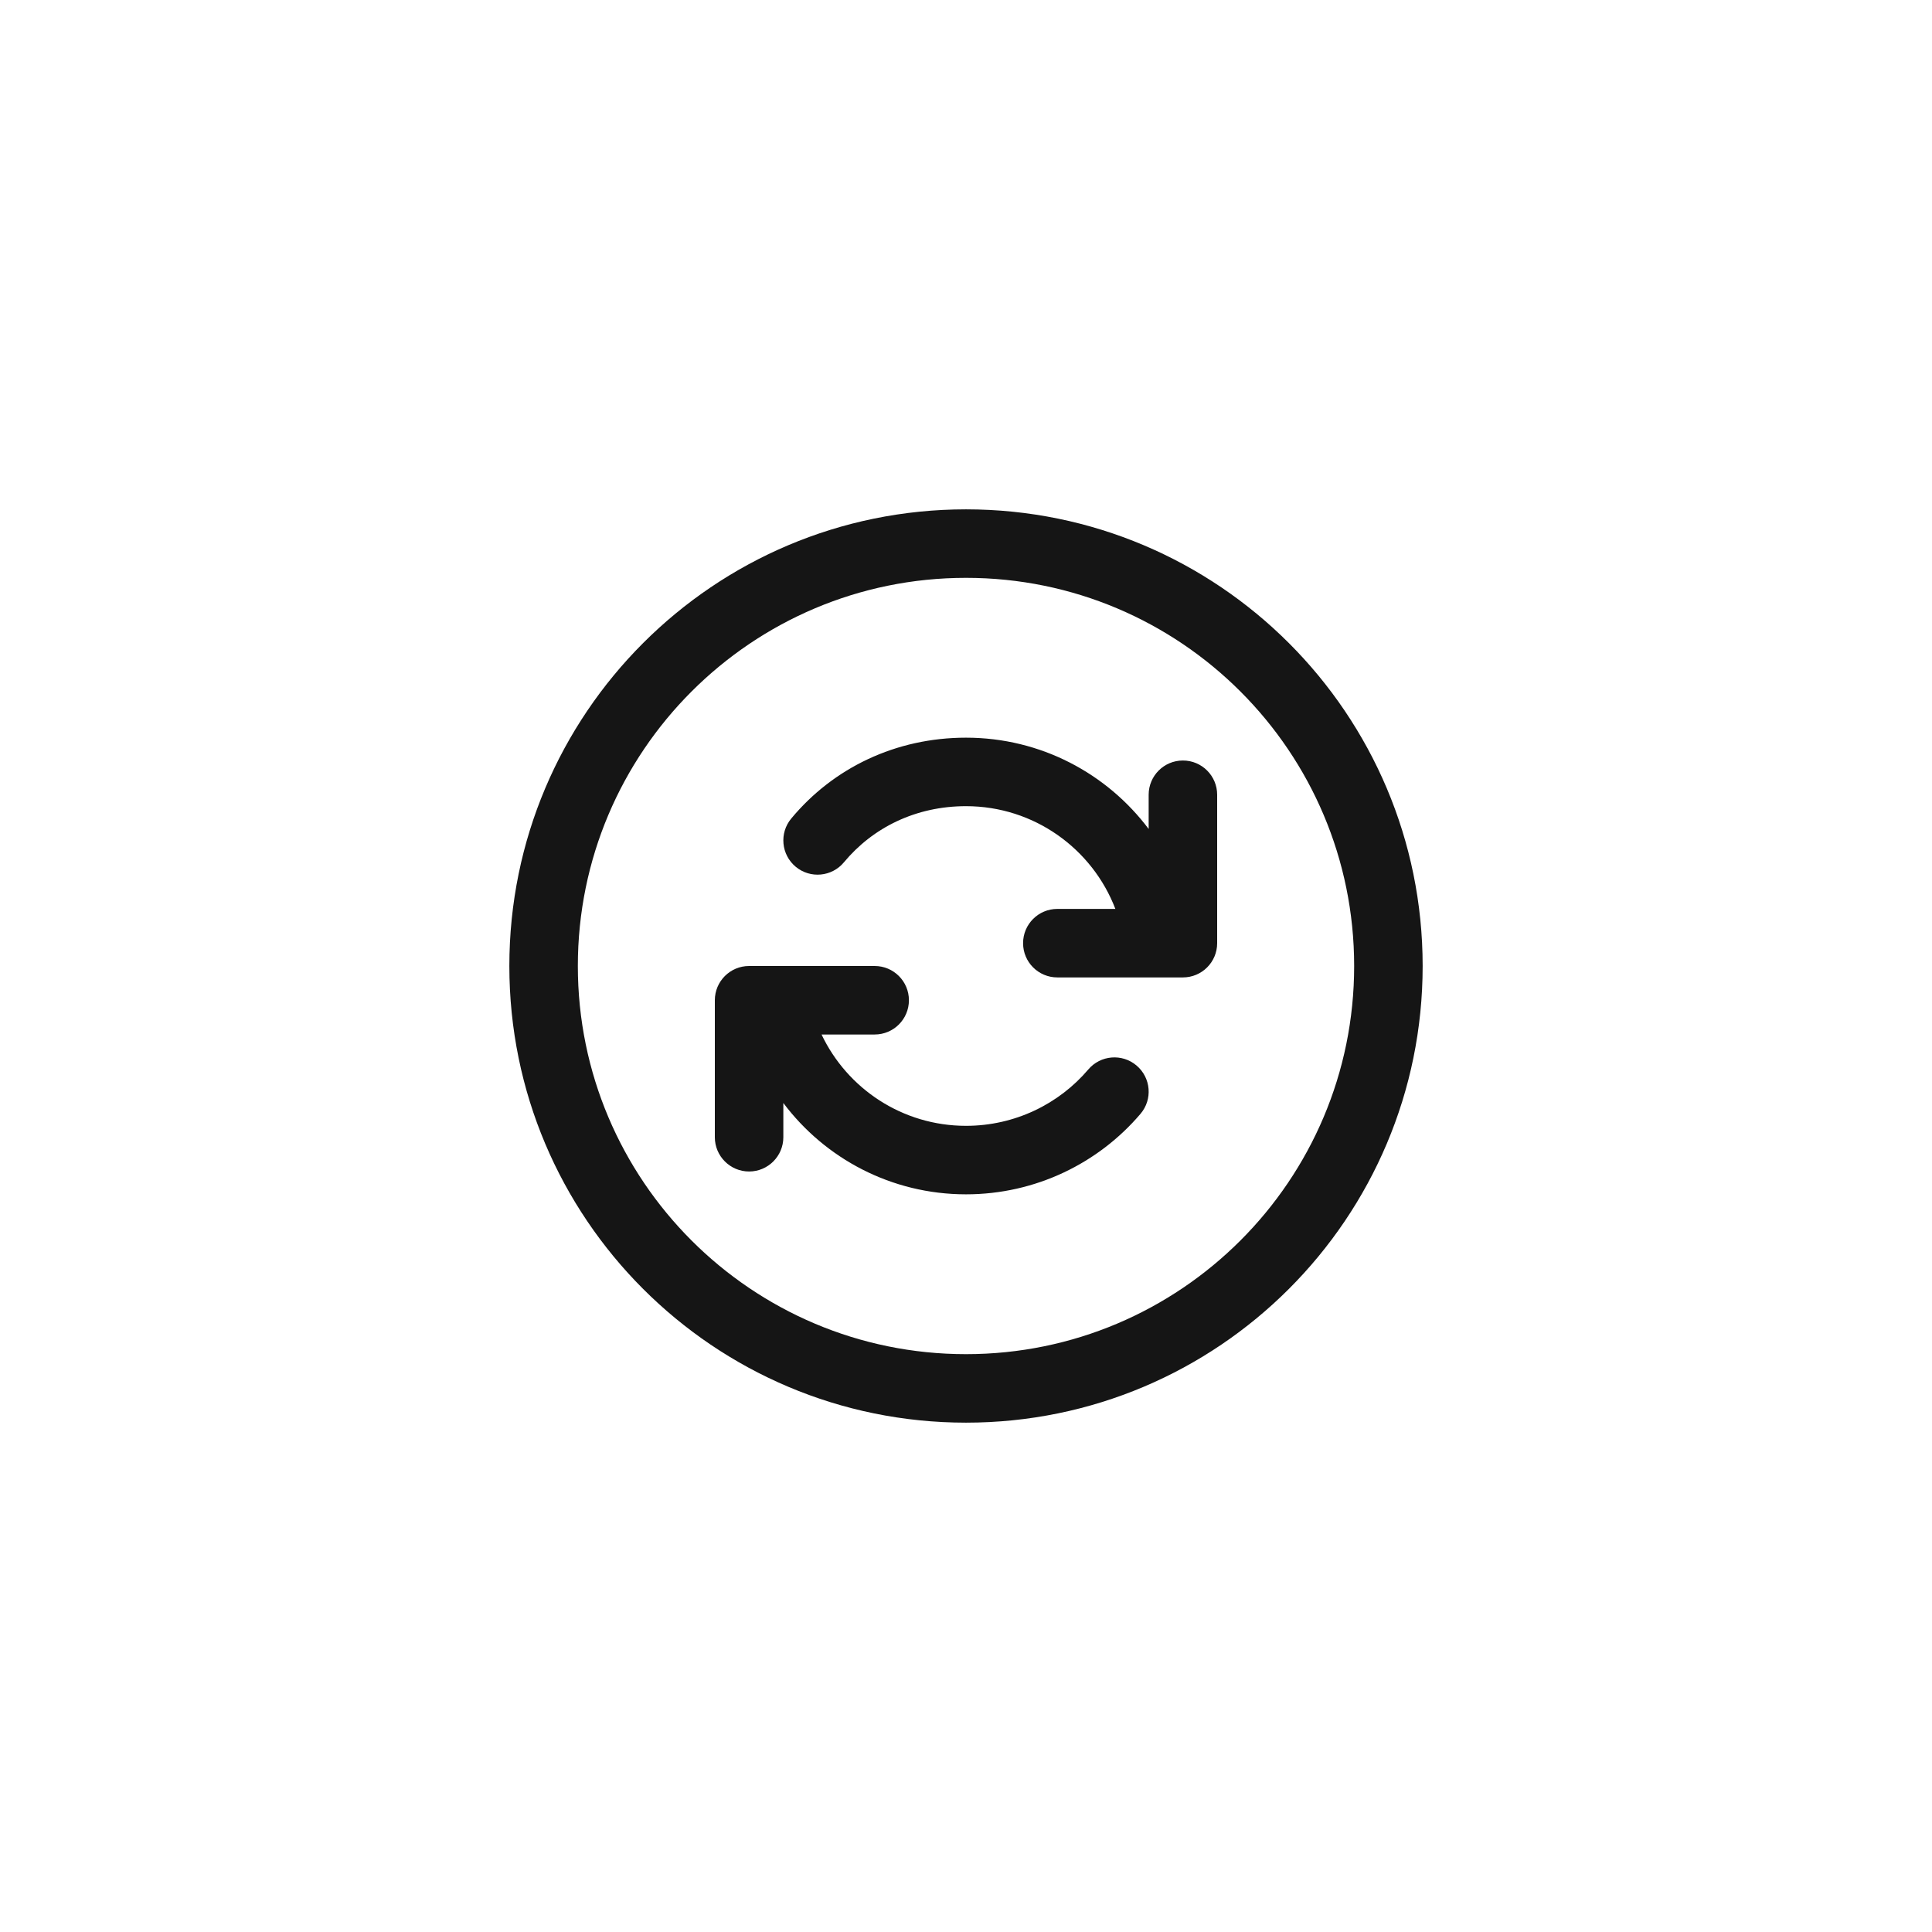 <?xml version="1.0" encoding="UTF-8"?> <svg xmlns="http://www.w3.org/2000/svg" width="55" height="55" viewBox="0 0 55 55" fill="none"><rect width="55" height="55" fill="white"></rect><path d="M32.7 22.625C32.7 22.087 33.136 21.65 33.675 21.65C34.214 21.65 34.65 22.087 34.65 22.625V26.85C34.65 27.389 34.214 27.825 33.675 27.825H30.1C29.561 27.825 29.125 27.389 29.125 26.85C29.125 26.311 29.561 25.875 30.1 25.875H31.752C31.098 24.165 29.44 22.95 27.5 22.95C26.079 22.95 24.852 23.553 24.025 24.548C23.681 24.962 23.066 25.019 22.652 24.675C22.238 24.331 22.181 23.716 22.525 23.302C23.725 21.858 25.502 21 27.5 21C29.627 21 31.514 22.021 32.7 23.599V22.625ZM22.3 31.4V32.375C22.3 32.913 21.863 33.35 21.325 33.35C20.787 33.35 20.35 32.913 20.35 32.375V28.475C20.35 27.936 20.787 27.5 21.325 27.5H24.9C25.439 27.5 25.875 27.936 25.875 28.475C25.875 29.014 25.439 29.45 24.9 29.45H23.388C24.118 30.988 25.686 32.05 27.5 32.05C28.892 32.05 30.148 31.427 30.982 30.445C31.331 30.035 31.946 29.985 32.356 30.334C32.767 30.683 32.817 31.298 32.468 31.708C31.275 33.111 29.483 34 27.5 34C25.373 34 23.485 32.978 22.3 31.4ZM27.5 14.5C20.32 14.5 14.5 20.32 14.5 27.5C14.5 34.68 20.32 40.5 27.5 40.5C34.68 40.5 40.5 34.68 40.5 27.5C40.5 20.32 34.68 14.5 27.5 14.5ZM38.55 27.5C38.55 33.603 33.603 38.55 27.5 38.55C21.397 38.55 16.45 33.603 16.45 27.5C16.45 21.397 21.397 16.45 27.5 16.45C33.603 16.45 38.55 21.397 38.55 27.5Z" fill="#151515"></path></svg> 
